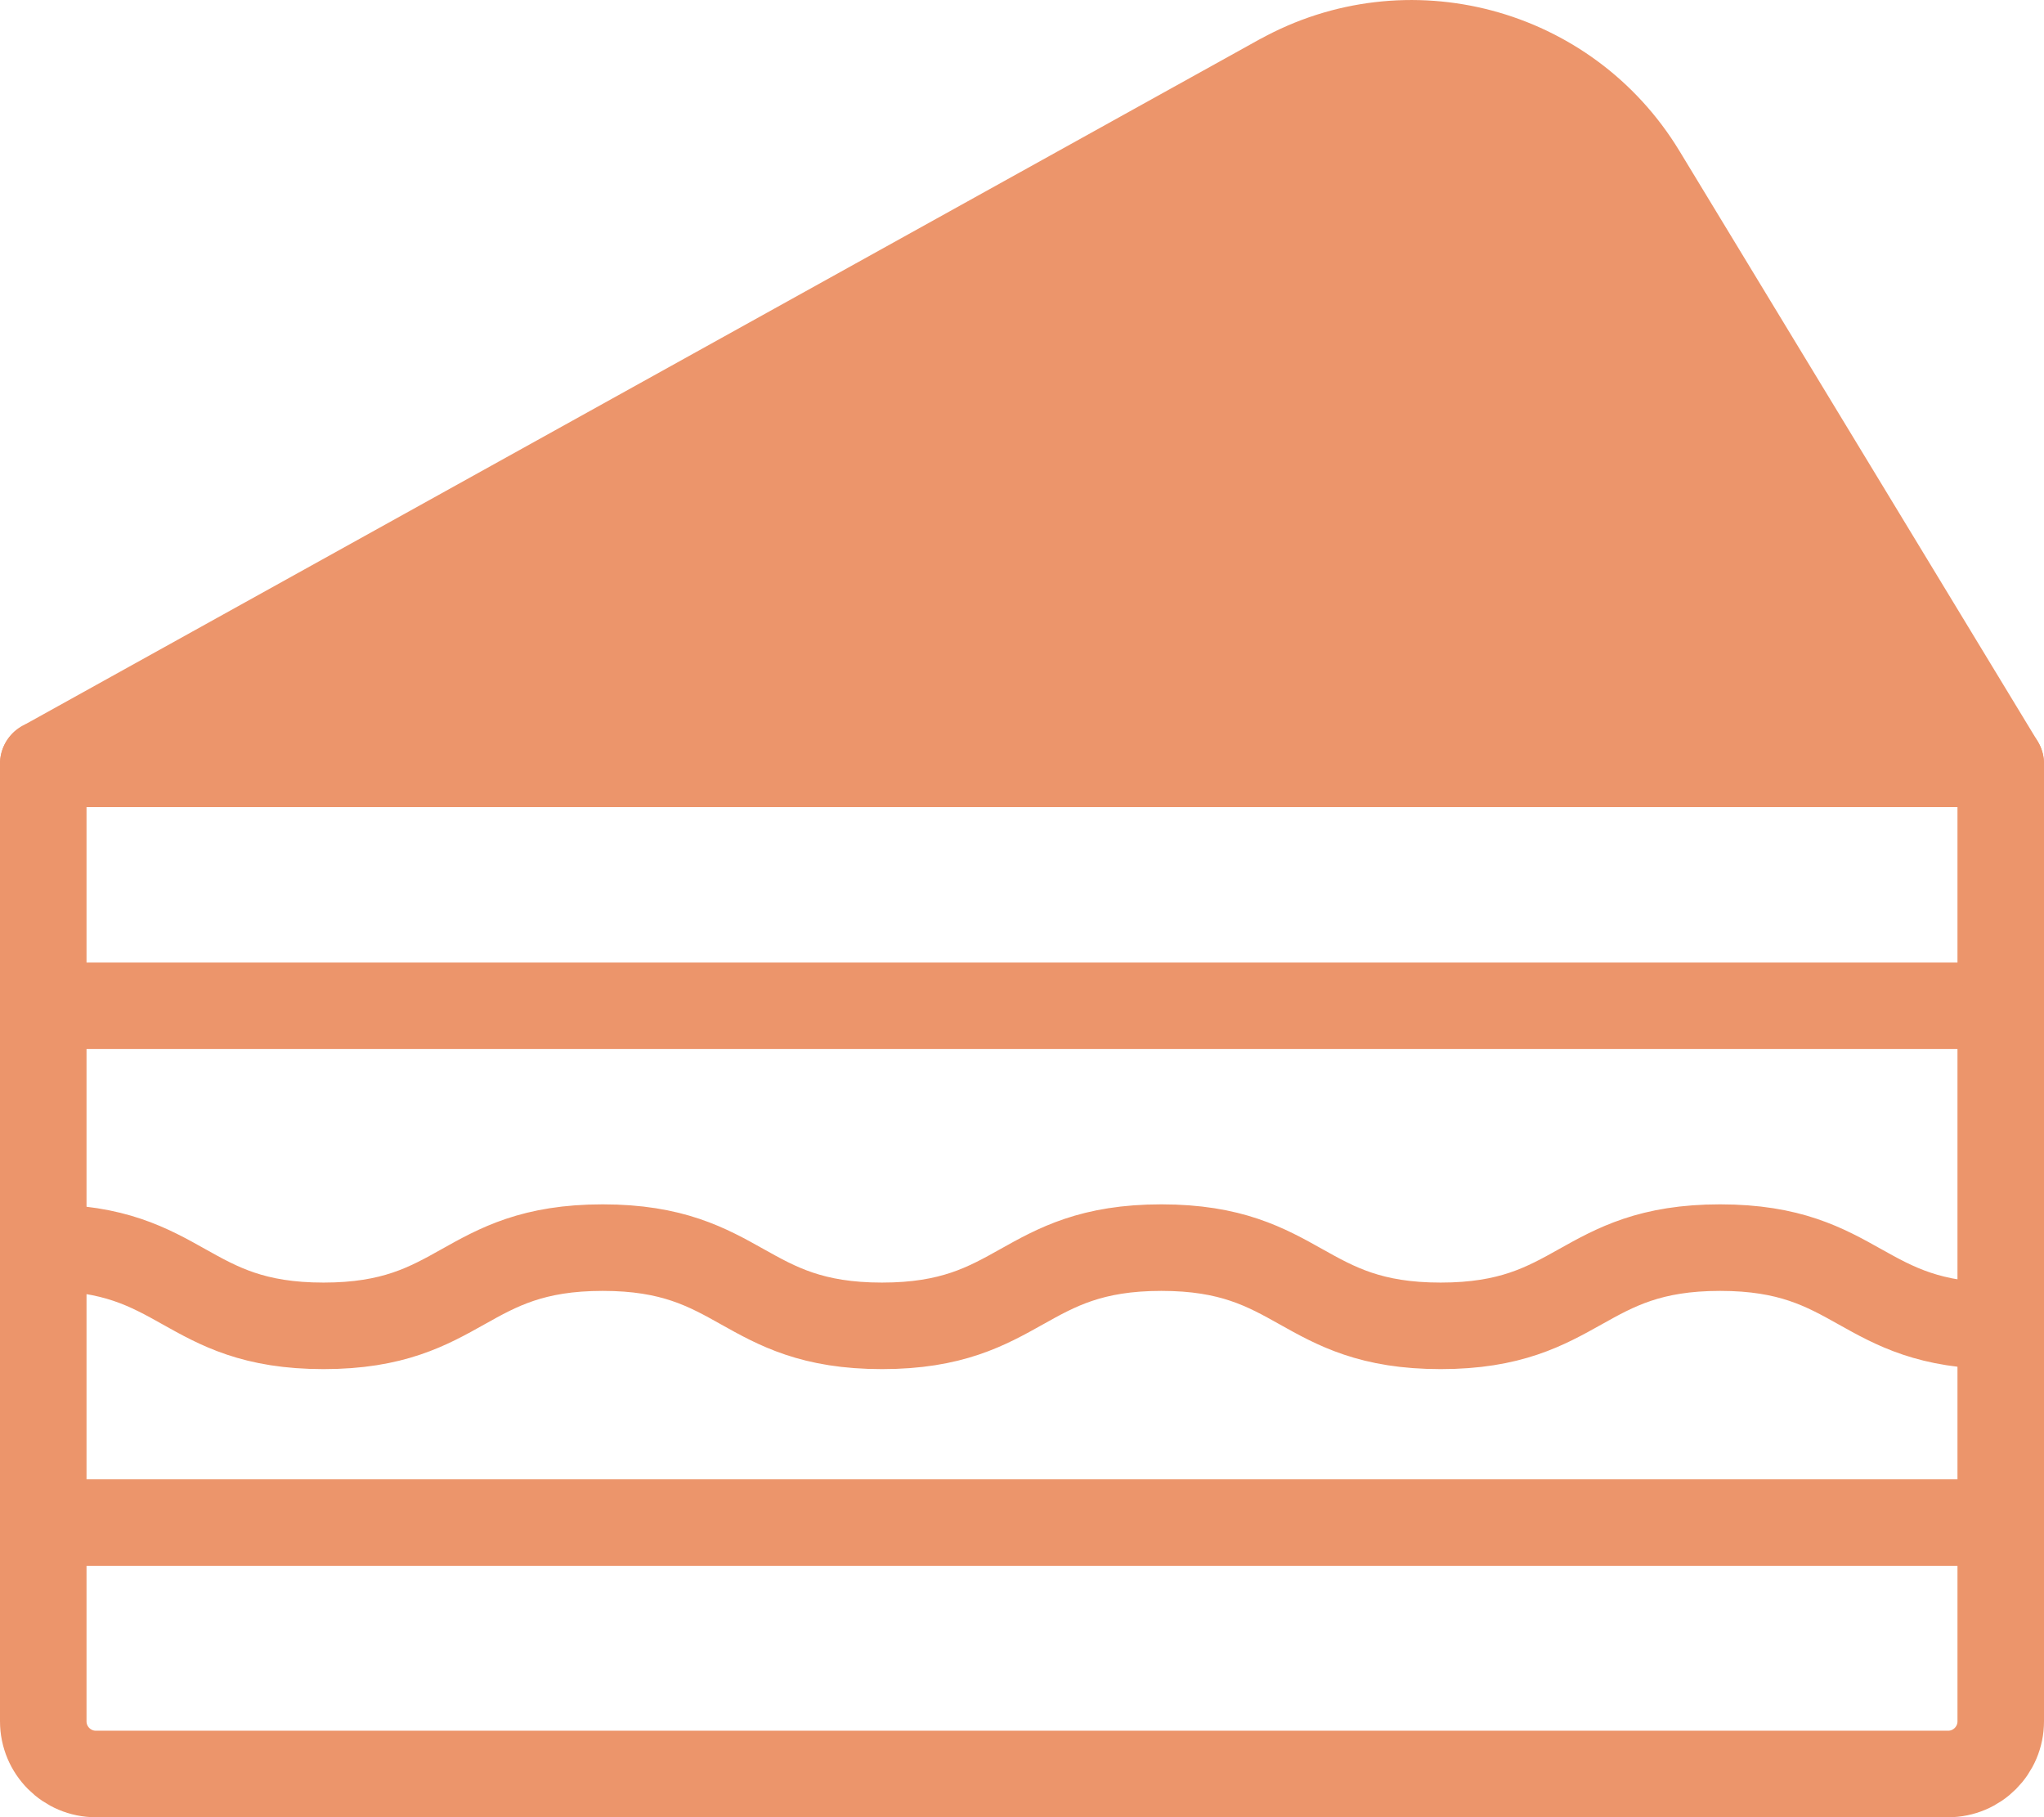 <?xml version="1.0" encoding="UTF-8"?>
<svg id="a" data-name="Layer 1" xmlns="http://www.w3.org/2000/svg" width="35.436" height="31.5" viewBox="0 0 35.436 31.5">
  <path d="M.75,26.392h33.936v3.445c0,.504-.409.913-.913.913H1.663c-.504,0-.913-.409-.913-.913v-3.445h0Z" fill="none" stroke="#ec956b" stroke-linecap="round" stroke-linejoin="round" stroke-width="1.5"/>
  <polygon points="34.686 17.434 25.454 17.434 .75 17.434 .75 13.24 34.686 13.24 34.686 17.434" fill="none" stroke="#ec956b" stroke-linecap="round" stroke-linejoin="round" stroke-width="1.5"/>
  <path d="M22.2,1.338L.75,13.24h33.936l-6.213-10.237c-1.305-2.149-4.074-2.884-6.272-1.664Z" fill="#ec956b" stroke="#ec956b" stroke-linecap="round" stroke-linejoin="round" stroke-width="1.5"/>
  <path d="M.769,21.626c2.42,0,2.42,1.356,4.84,1.356s2.42-1.356,4.84-1.356,2.421,1.356,4.842,1.356,2.422-1.356,4.843-1.356,2.421,1.356,4.842,1.356,2.423-1.356,4.845-1.356,2.423,1.356,4.845,1.356" fill="none" stroke="#ec956b" stroke-linecap="round" stroke-linejoin="round" stroke-width="1.5"/>
  <line x1=".75" y1="17.434" x2=".75" y2="26.392" fill="none" stroke="#ec956b" stroke-linecap="round" stroke-linejoin="round" stroke-width="1.5"/>
  <line x1="34.686" y1="17.434" x2="34.686" y2="26.392" fill="none" stroke="#ec956b" stroke-linecap="round" stroke-linejoin="round" stroke-width="1.5"/>
</svg>
